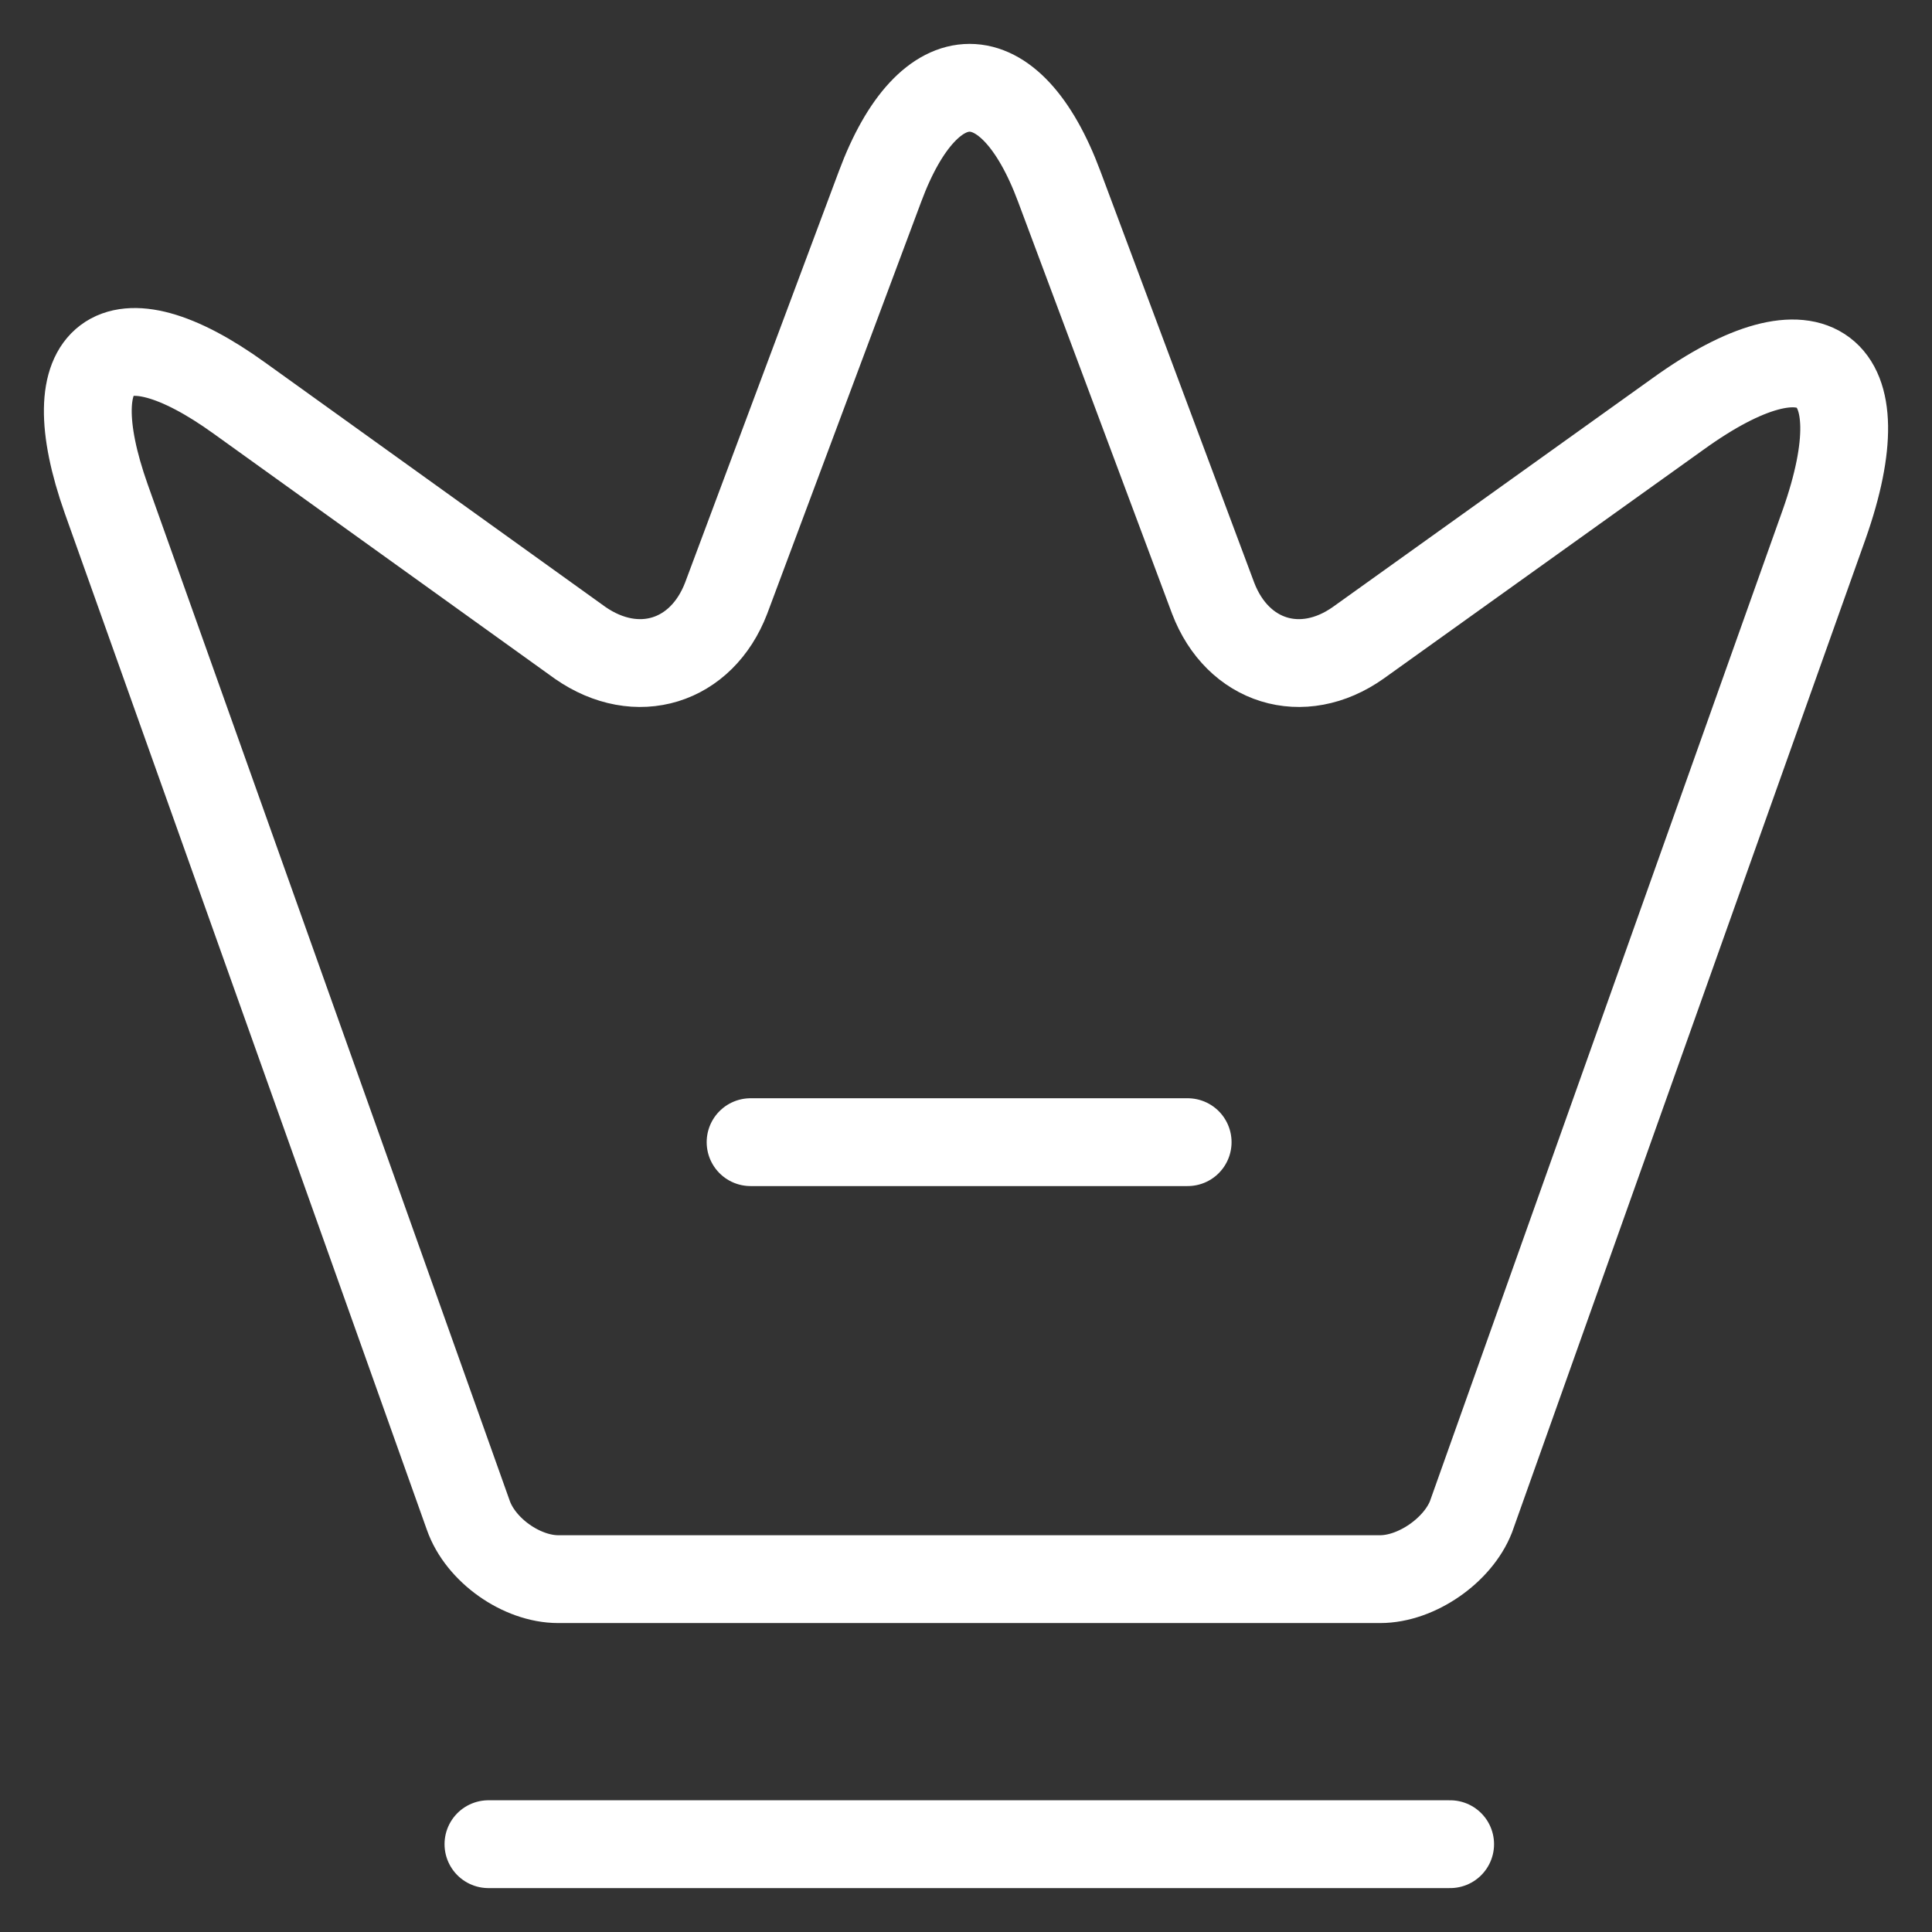 <?xml version="1.0" encoding="UTF-8"?> <svg xmlns="http://www.w3.org/2000/svg" width="22" height="22" viewBox="0 0 22 22" fill="none"><rect x="0" y="0" width="22" height="22" fill="#333333" stroke="none"/> <path d="M15.715 17.982H6.357C5.939 17.982 5.471 17.652 5.332 17.253L1.21 5.681C0.623 4.023 1.31 3.513 2.724 4.532L6.606 7.32C7.253 7.77 7.99 7.54 8.269 6.811L10.021 2.124C10.578 0.625 11.504 0.625 12.062 2.124L13.814 6.811C14.092 7.54 14.829 7.77 15.466 7.32L19.11 4.712C20.663 3.593 21.41 4.163 20.772 5.971L16.75 17.273C16.601 17.652 16.133 17.982 15.715 17.982Z" stroke="white" stroke-linecap="round" stroke-linejoin="round"></path> <path d="M5.562 21H16.513" stroke="white" stroke-linecap="round" stroke-linejoin="round"></path> <path d="M8.547 13.006H13.524" stroke="white" stroke-linecap="round" stroke-linejoin="round"></path> </svg> 